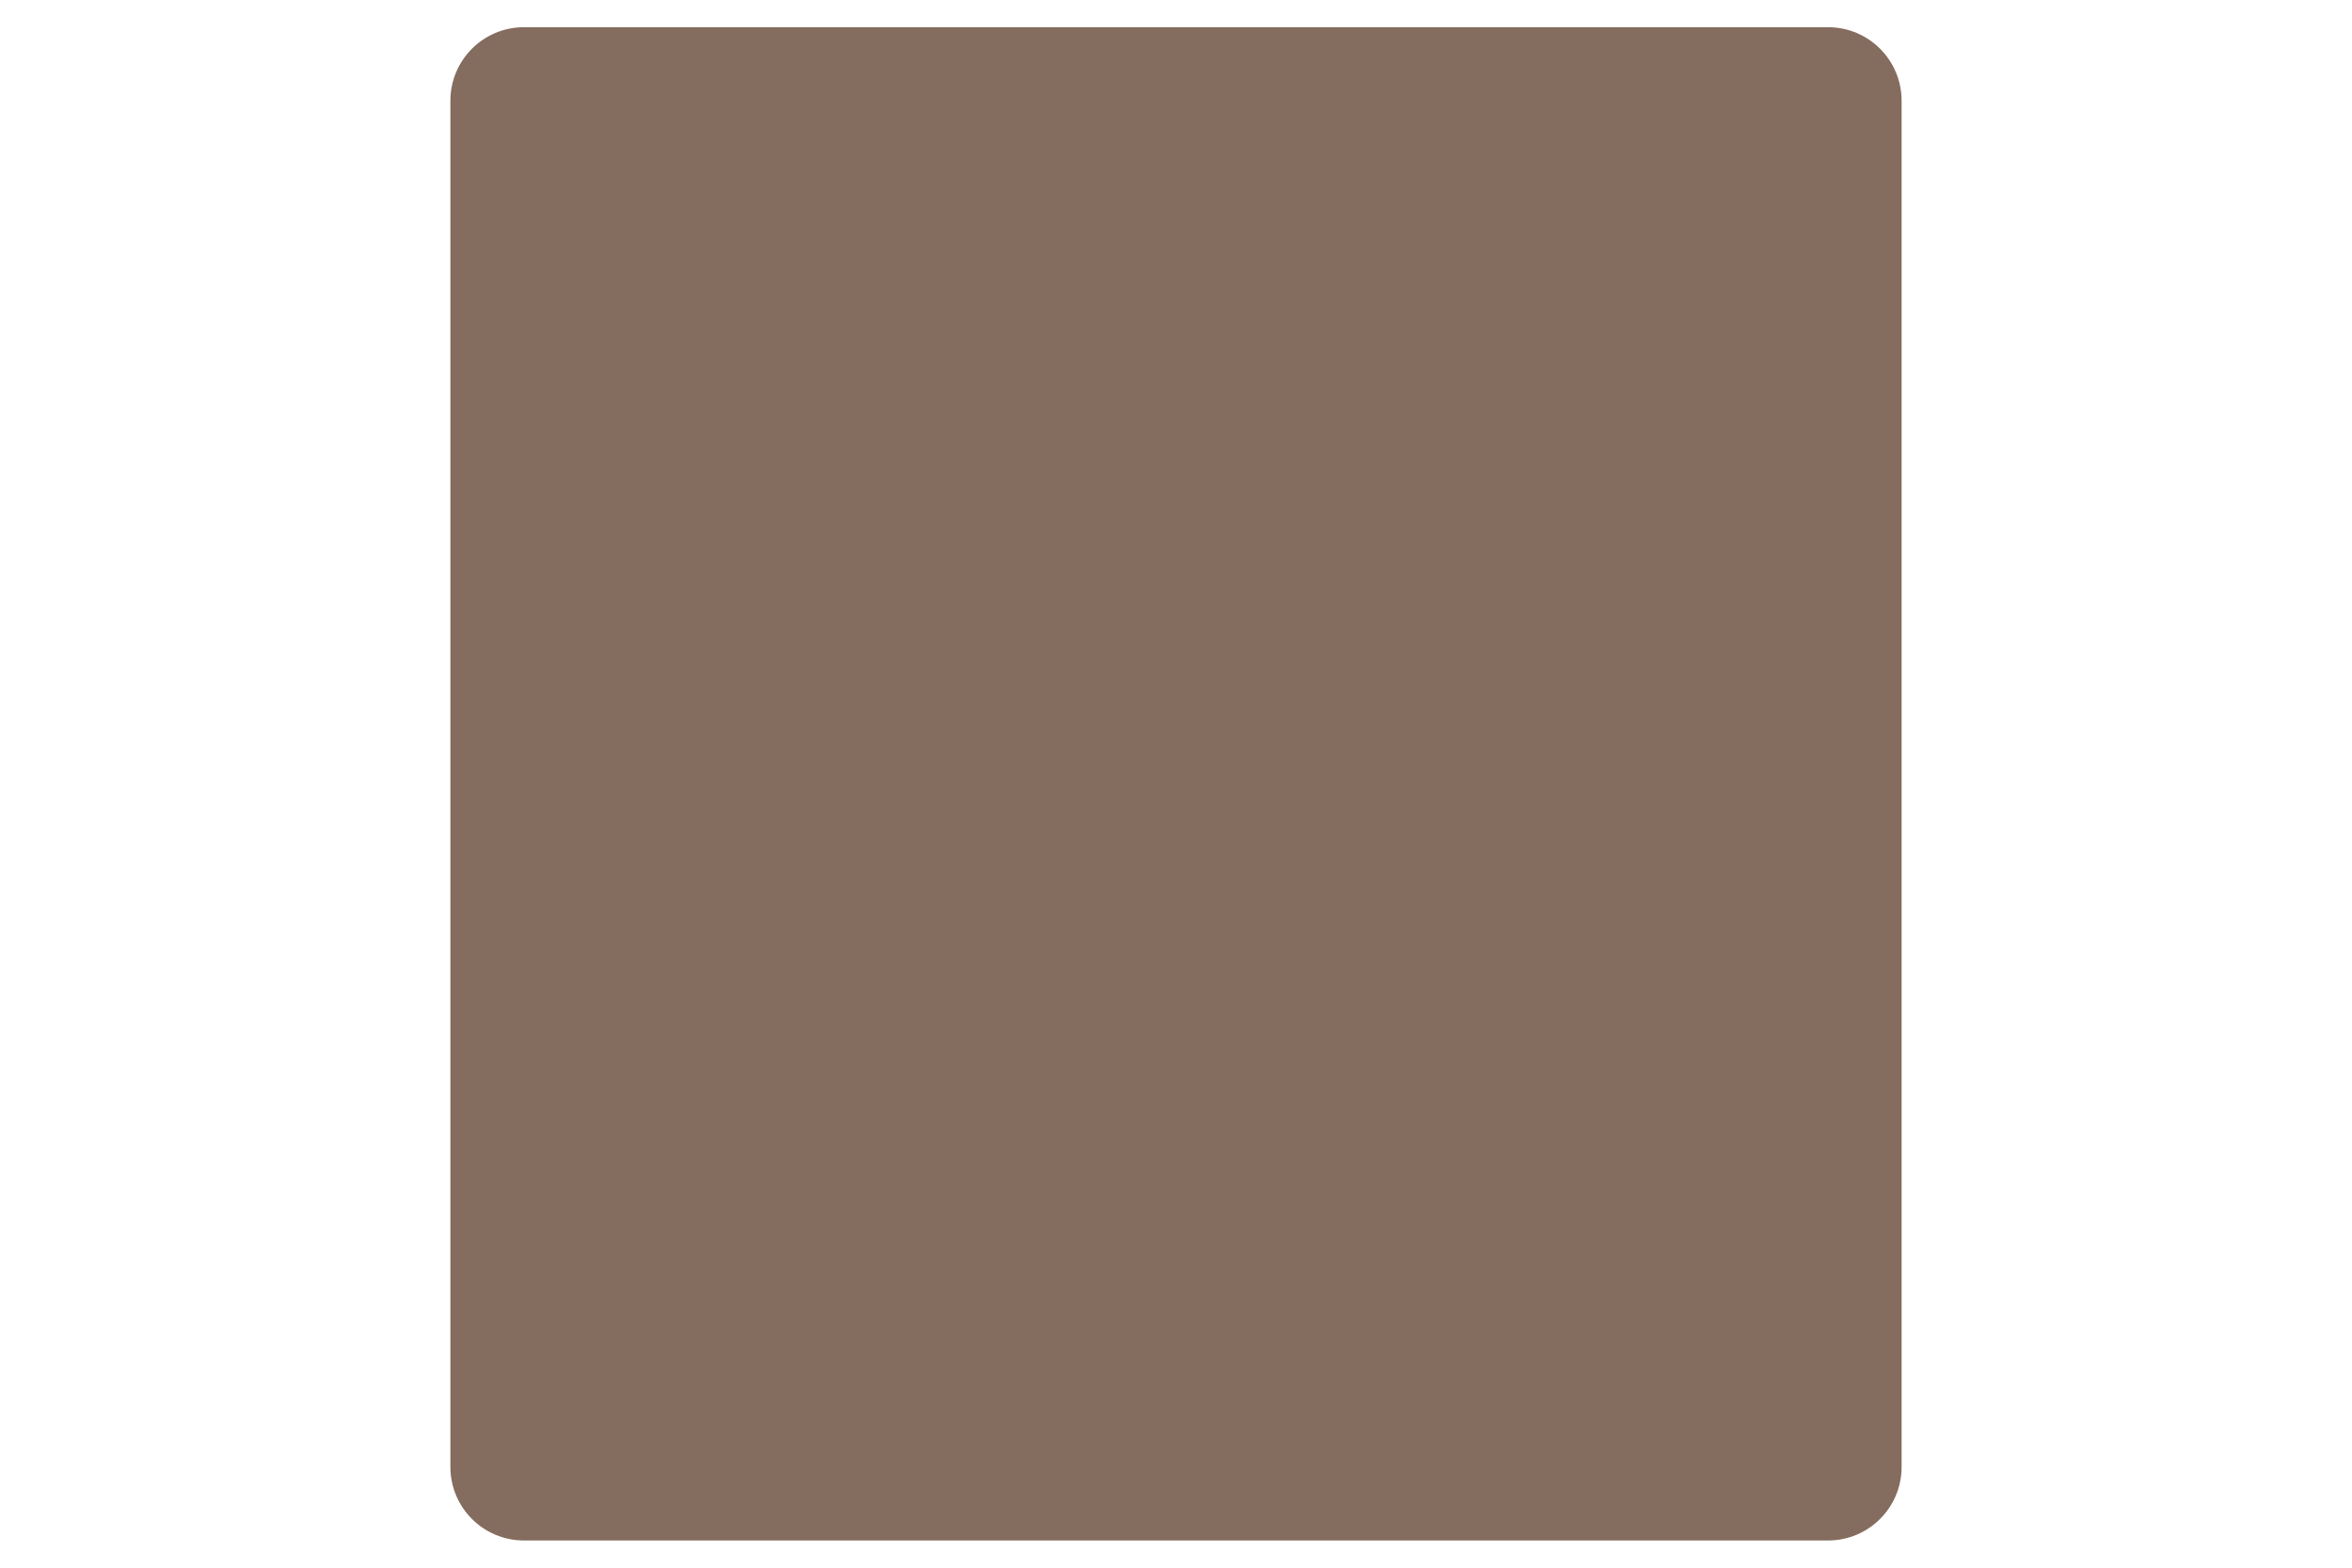 <svg version="1.0" preserveAspectRatio="xMidYMid meet" height="384" viewBox="0 0 432 288" zoomAndPan="magnify" width="576" xmlns:xlink="http://www.w3.org/1999/xlink" xmlns="http://www.w3.org/2000/svg"><defs><clipPath id="e3ec5619af"><path clip-rule="nonzero" d="M 82.727 5 L 349.273 5 L 349.273 283 L 82.727 283 Z M 82.727 5"></path></clipPath><clipPath id="fd0c80b436"><path clip-rule="nonzero" d="M 96.227 5 L 335.773 5 C 343.23 5 349.273 11.047 349.273 18.5 L 349.273 269.5 C 349.273 276.953 343.23 283 335.773 283 L 96.227 283 C 88.77 283 82.727 276.953 82.727 269.5 L 82.727 18.5 C 82.727 11.047 88.77 5 96.227 5 Z M 96.227 5"></path></clipPath></defs><g clip-path="url(#e3ec5619af)"><g clip-path="url(#fd0c80b436)"><path fill-rule="nonzero" fill-opacity="1" d="M 82.727 5 L 349.273 5 L 349.273 283.004 L 82.727 283.004 Z M 82.727 5" fill="#846c5e"></path></g></g></svg>